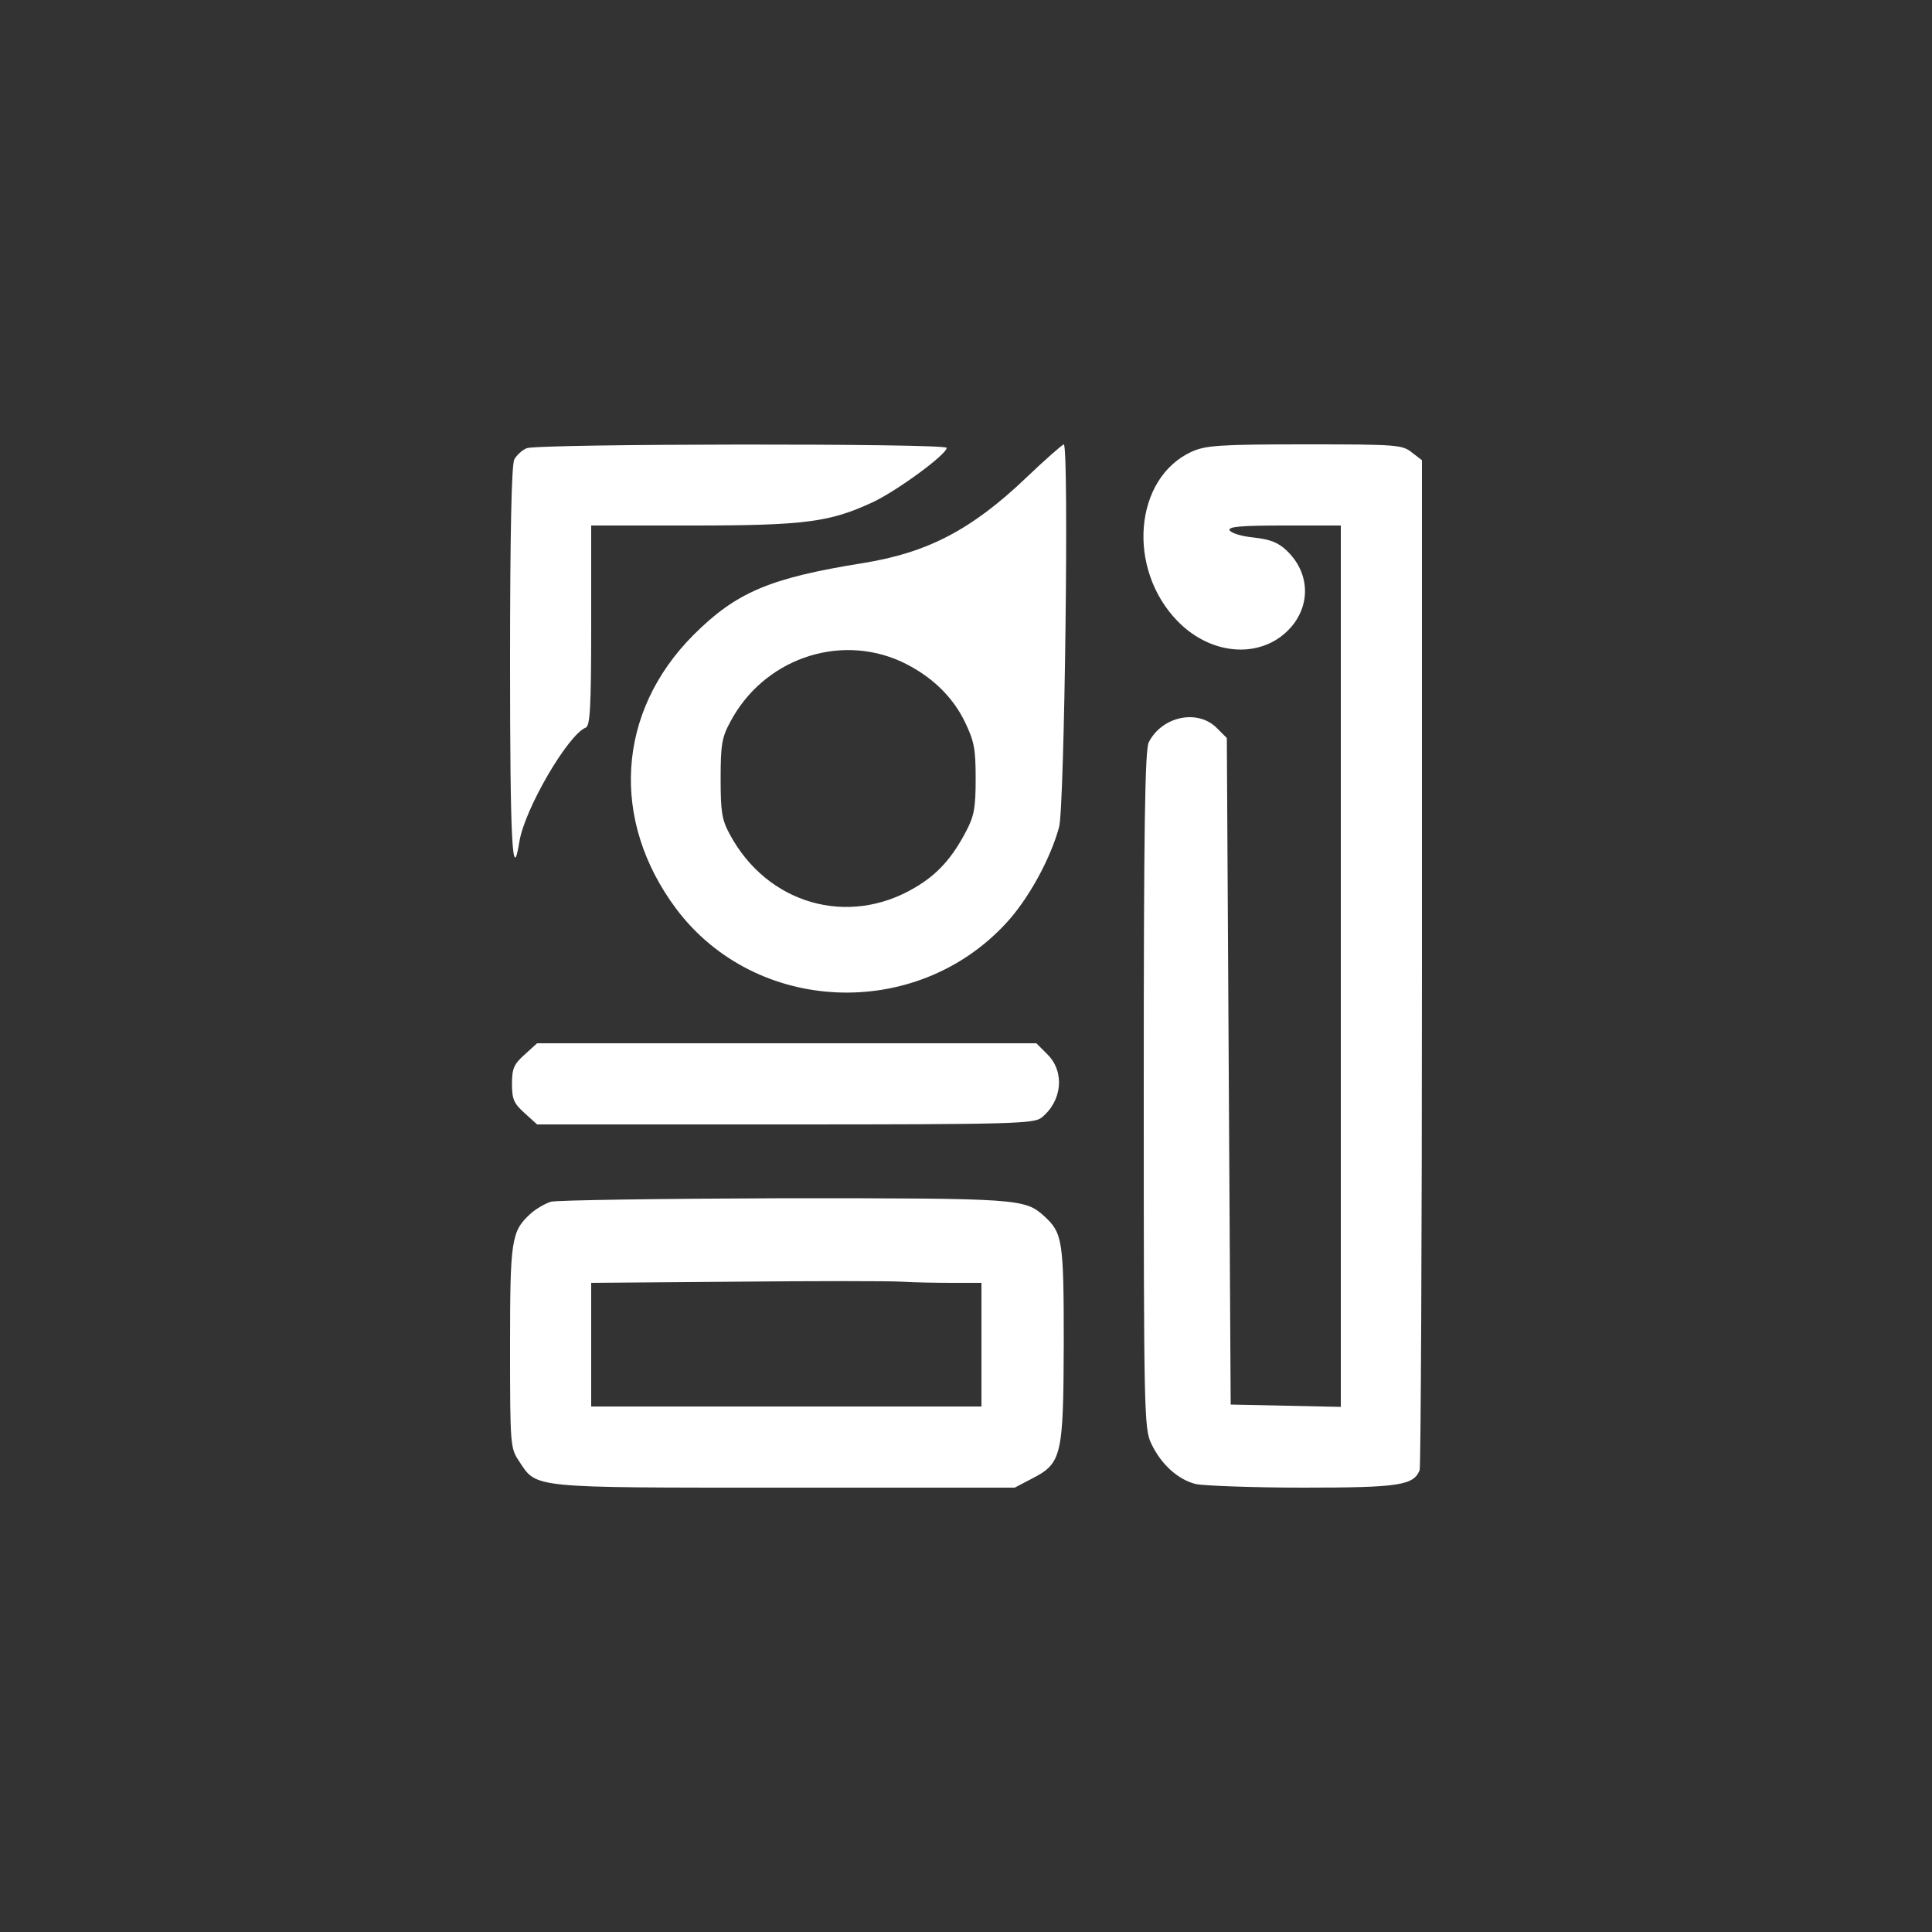 <svg version="1.0" xmlns="http://www.w3.org/2000/svg" width="666.667" height="666.667" viewBox="0 0 500 500">
    <rect x="0" y="0" width="500" height="500" fill="#333333" stroke="none"/>
    <g fill="#FFF">
        <path d="M136.3 116c-1.2.5-2.6 1.8-3.2 2.9-.7 1.3-1.1 18.7-1.1 52.5 0 46.3.6 57.8 2.4 46.5 1.3-8.4 12.6-27.8 17.2-29.6 1.1-.4 1.4-5.3 1.4-26.4V136h26.3c29.1 0 35.5-.9 46.5-6 6.4-3 19.2-12.4 19.2-14.1 0-1.2-105.7-1.1-108.7.1z"/>
        <path d="M265.4 123.8c-14 13.3-25.3 19.2-41.9 21.9-24.4 3.9-33 7.6-44.1 18.7-19.8 19.9-21.5 47.9-4.4 70.8 20.5 27.3 61.9 29.1 85.3 3.8 5.8-6.2 11.6-16.8 13.8-25 1.4-5.3 2.6-99 1.2-99-.4.1-4.9 4-9.9 8.8zm-32.2 47.4c7.5 3.5 13.2 8.8 16.5 15.6 2.4 5 2.8 6.9 2.8 14.7 0 7.5-.4 9.7-2.4 13.5-3.7 7.1-7.5 11.3-13.3 14.7-17.3 10.3-38.3 4.3-48-13.9-2-3.7-2.3-5.8-2.3-14.3 0-8.6.3-10.6 2.4-14.5 8.5-16.3 28-23.2 44.3-15.8zM308.4 116.9c-14.9 6.8-16.9 30.3-3.6 43.9 9 9.2 22.3 9.8 29.5 1.3 5-6 4.5-14.1-1.3-19.6-2.2-2.1-4.2-2.9-8.6-3.4-3.2-.3-5.9-1.2-6.2-1.9-.3-.9 3-1.2 14.2-1.2H347v228.1l-14.2-.3-14.3-.3-.5-86.2-.5-86.3-2.6-2.6c-5-5-14.2-3-17.6 3.7-1 1.9-1.3 22.4-1.3 89.9 0 83.1.1 87.7 1.9 91.5 2.5 5.4 7 9.5 11.7 10.6 2.2.4 14.6.9 27.7.9 24.8 0 28.5-.6 30.1-4.5.3-.9.6-60.1.6-131.5V119.1l-2.6-2c-2.5-2-3.9-2.1-27.8-2.1-22.3 0-25.6.3-29.2 1.9zM135.8 272.9c-2.8 2.5-3.3 3.6-3.3 7.6 0 4 .5 5.1 3.3 7.6l3.2 2.9h64.3c59.3 0 64.4-.2 66.3-1.8 5.3-4.3 6-11.8 1.5-16.3l-2.9-2.9H139l-3.2 2.9zM142.6 311c-1.6.5-4 1.9-5.4 3.2-4.9 4.5-5.2 6.8-5.2 34.6 0 25.3.1 26 2.3 29.3 4.7 7.1 2.4 6.9 68.7 6.9h59.6l4.4-2.3c7.8-4 8.2-5.8 8.3-35 0-26.8-.3-28.6-5.1-33-5-4.5-6.6-4.6-67.2-4.6-31.6.1-58.8.5-60.4.9zm104 21h7.4v32H153v-32l37.3-.3c20.4-.2 39.9-.2 43.1 0 3.2.2 9.2.3 13.2.3z"/>
    </g>
</svg>
